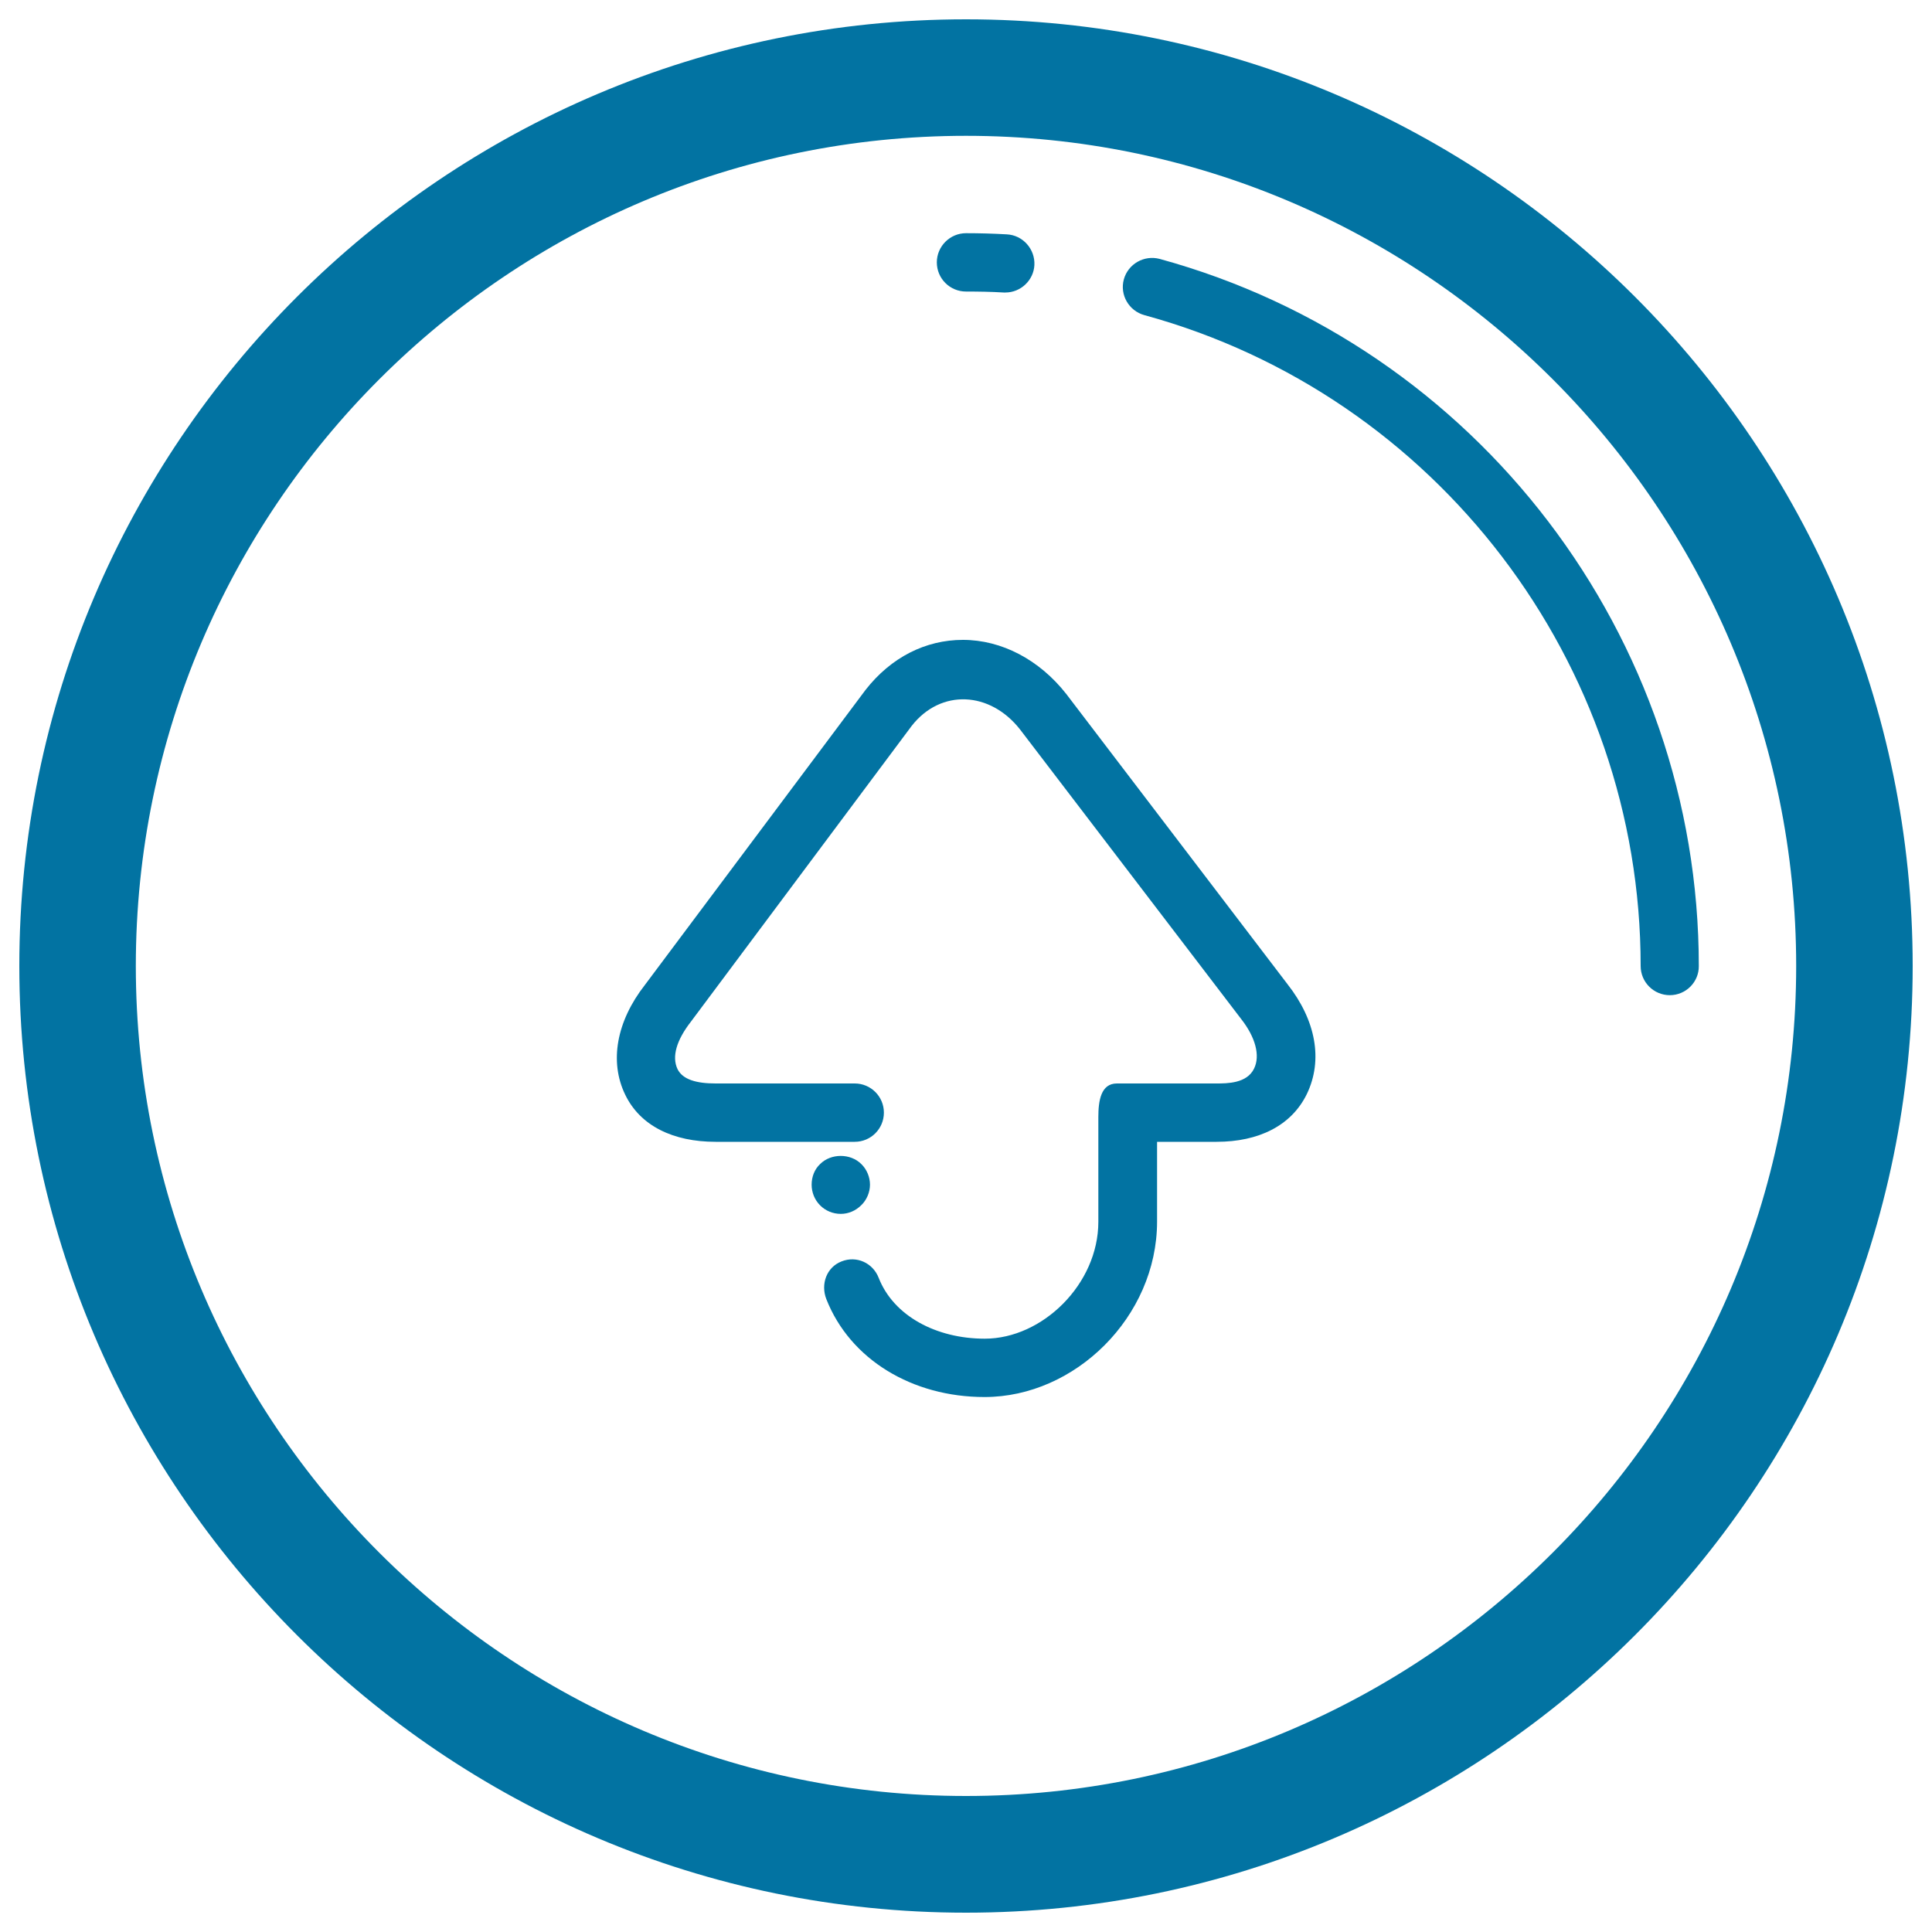 <svg xmlns="http://www.w3.org/2000/svg" viewBox="0 0 1000 1000" style="fill:#0273a2">
<title>Up Arrow In Circular Button SVG icon</title>
<g><g><g><g><path d="M509.6,723.1c-37.4,0-69.6-19.4-81.9-50.7c-3-7.7,0.1-16.5,7.9-19.5c7.8-3.1,16.2,0.8,19.2,8.5c7.7,19.7,29.8,31.5,54.9,31.5c29.9,0,58.8-28.3,58.8-60.5v-54.2c0-8.4,1.3-17.4,9.6-17.4h51.4c5.7,0,15.9,0,19.6-7.7c3.3-6.7,0.7-16.3-6.7-25.7L528,377.6c-15.5-19.8-41-21.2-56.1-1.9l-114.2,153c-7.5,9.6-10.1,18.2-7,24.7c2.7,5.4,9.8,7.4,19.7,7.4h72c8.3,0,15.1,6.7,15.1,15.1c0,8.3-6.7,15.1-15.1,15.1h-72c-21.9,0-39-8.2-46.8-24.4c-8.3-17.1-4.5-38,10.2-56.8l114.2-152.7c13.2-16.9,31.1-25.9,50.4-25.9c20.1,0,39.6,10.3,53.5,28l114.5,150.2c14.7,18.7,18.5,39.3,10,56.9c-8,16.4-25,24.7-46.7,24.7h-30.8v41.4C598.8,681.6,556.5,723.1,509.6,723.1z"/></g><g><path d="M435.2,628.3c-4.1,0-7.9-1.6-10.7-4.4c-2.9-2.9-4.4-6.8-4.4-10.7c0-4.1,1.5-8,4.4-10.7c5.6-5.6,15.7-5.6,21.3,0c2.9,2.8,4.5,6.8,4.5,10.7c0,3.9-1.7,7.9-4.5,10.6C442.9,626.7,439.1,628.3,435.2,628.3z"/></g></g><g><path d="M500,990C229.8,990,10,770.2,10,500C10,229.8,229.8,10,500,10c270.2,0,490,219.8,490,490C990,770.2,770.2,990,500,990z M500,70.3C263.1,70.3,70.3,263.1,70.3,500c0,236.9,192.7,429.6,429.7,429.6c236.9,0,429.7-192.7,429.7-429.6C929.7,263.1,736.9,70.3,500,70.3z"/></g><g><path d="M864.3,515.1c-8.3,0-15.1-6.7-15.1-15.1c0-157-105.6-295.5-256.9-336.9c-8-2.2-12.8-10.5-10.6-18.5c2.2-8,10.5-12.7,18.5-10.6c164.3,45,279.1,195.4,279.1,366C879.4,508.3,872.6,515.1,864.3,515.1z"/></g><g><path d="M520.4,151.4c-0.3,0-0.6,0-0.9,0c-6.5-0.4-13-0.5-19.5-0.5c-8.3,0-15.1-6.7-15.1-15.1c0-8.3,6.8-15.1,15.1-15.1c7.1,0,14.1,0.2,21.1,0.6c8.3,0.4,14.7,7.6,14.3,15.9C535,145.1,528.3,151.4,520.4,151.4z"/></g></g></g>
</svg>